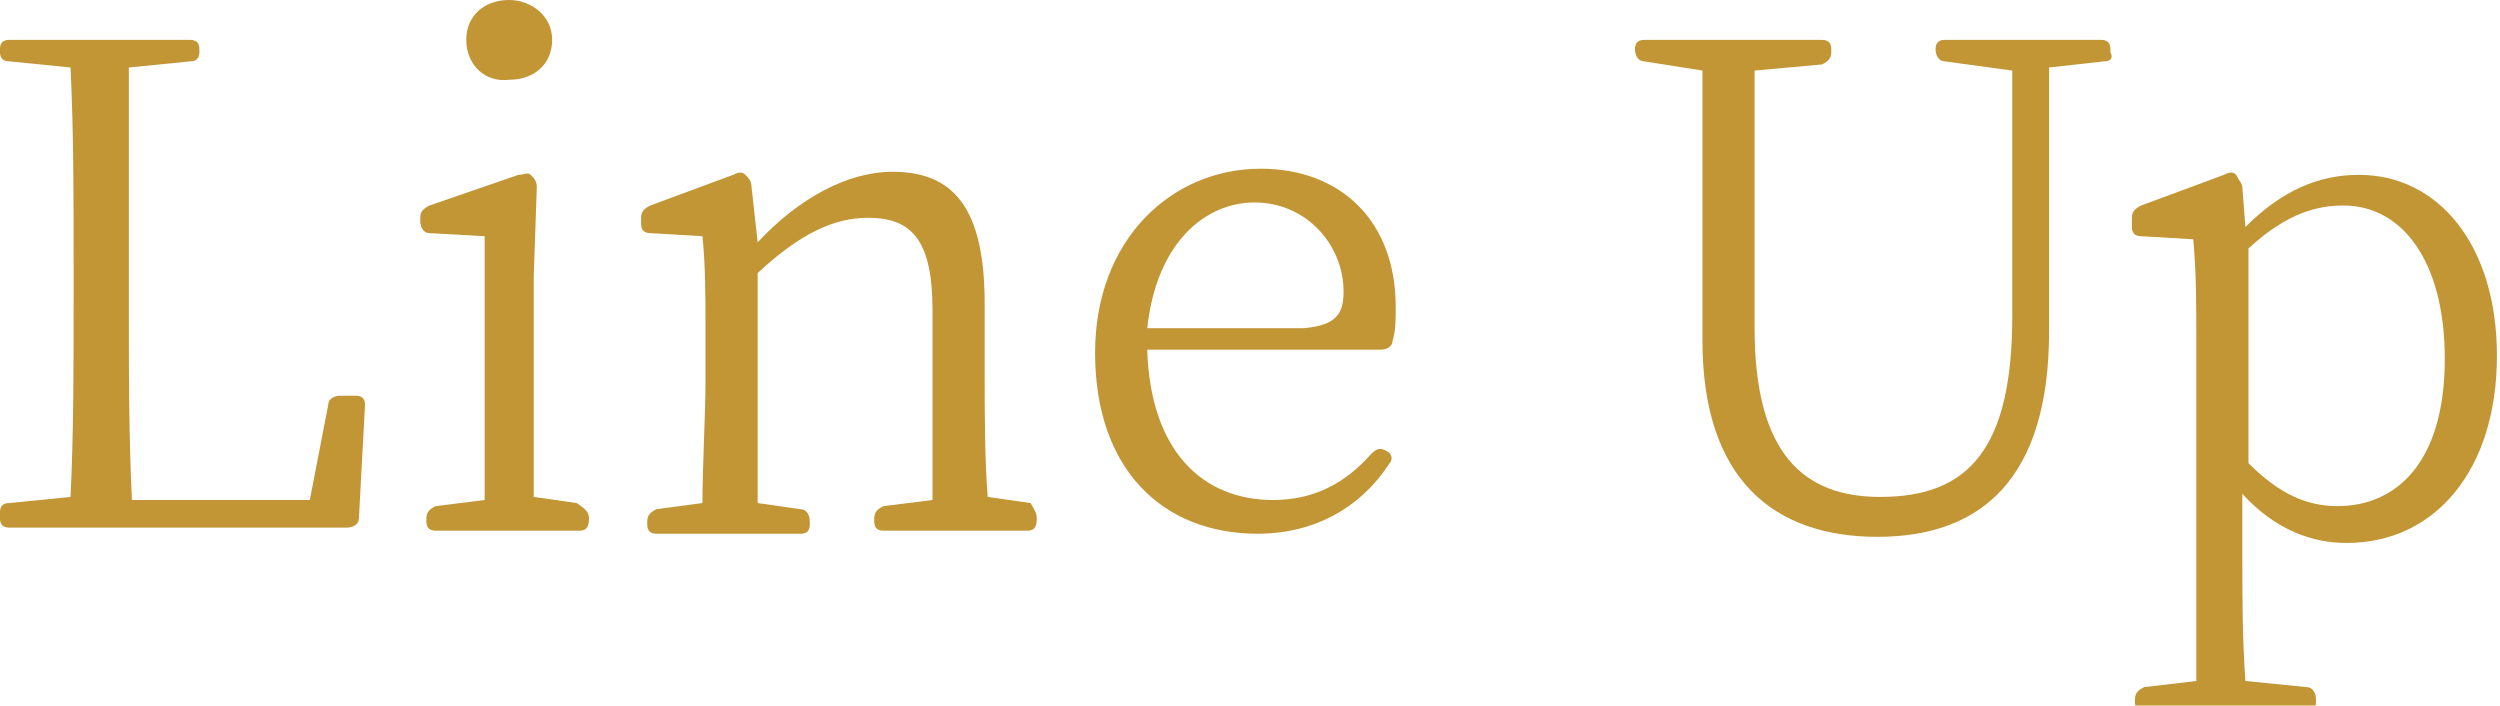 <?xml version="1.0" encoding="utf-8"?>
<!-- Generator: Adobe Illustrator 26.3.1, SVG Export Plug-In . SVG Version: 6.00 Build 0)  -->
<svg version="1.1" id="レイヤー_1" xmlns="http://www.w3.org/2000/svg" xmlns:xlink="http://www.w3.org/1999/xlink" x="0px"
	 y="0px" viewBox="0 0 81.5 23" style="enable-background:new 0 0 81.5 23;" xml:space="preserve">
<style type="text/css">
	.st0{fill:#C29535;}
</style>
<g>
	<path class="st0" d="M11.9,13.2l-0.2,3.7c0,0.2-0.2,0.3-0.4,0.3H0.3c-0.2,0-0.3-0.1-0.3-0.3v-0.2c0-0.2,0.1-0.3,0.3-0.3l2-0.2
		c0.1-2.1,0.1-4.2,0.1-6.4V8.6c0-2.2,0-4.3-0.1-6.4L0.3,2C0.1,2,0,1.9,0,1.7V1.6c0-0.2,0.1-0.3,0.3-0.3h5.9c0.2,0,0.3,0.1,0.3,0.3
		v0.1C6.5,1.9,6.4,2,6.2,2l-2,0.2C4.2,4.4,4.2,6.5,4.2,8.8v1.5c0,1.8,0,3.9,0.1,6h5.8l0.6-3.1c0-0.2,0.2-0.3,0.4-0.3h0.5
		C11.8,12.9,11.9,13,11.9,13.2z"/>
	<path class="st0" d="M19.2,16.9L19.2,16.9c0,0.3-0.1,0.4-0.3,0.4h-4.7c-0.2,0-0.3-0.1-0.3-0.3v-0.1c0-0.2,0.1-0.3,0.3-0.4l1.6-0.2
		c0-1.2,0-2.9,0-4V11c0-1.4,0-2.2,0-3.3L14,7.6c-0.2,0-0.3-0.2-0.3-0.4V7.1c0-0.2,0.1-0.3,0.3-0.4l2.9-1c0.2,0,0.3-0.1,0.4,0
		c0.1,0.1,0.2,0.2,0.2,0.4L17.4,9v3.2c0,1.1,0,2.8,0,4l1.4,0.2C19.1,16.6,19.2,16.7,19.2,16.9z M15.2,1.3c0-0.8,0.6-1.3,1.4-1.3
		C17.3,0,18,0.5,18,1.3c0,0.8-0.6,1.3-1.4,1.3C15.8,2.7,15.2,2.1,15.2,1.3z"/>
	<path class="st0" d="M33.8,16.9L33.8,16.9c0,0.3-0.1,0.4-0.3,0.4h-4.7c-0.2,0-0.3-0.1-0.3-0.3v-0.1c0-0.2,0.1-0.3,0.3-0.4l1.6-0.2
		c0-1.2,0-2.9,0-4v-2.2c0-2.3-0.7-3-2.1-3c-1.1,0-2.2,0.5-3.6,1.8v3.5c0,1.1,0,2.8,0,4l1.4,0.2c0.2,0,0.3,0.2,0.3,0.4v0.1
		c0,0.2-0.1,0.3-0.3,0.3h-4.7c-0.2,0-0.3-0.1-0.3-0.3v-0.1c0-0.2,0.1-0.3,0.3-0.4l1.5-0.2c0-1.2,0.1-2.9,0.1-4V11
		c0-1.4,0-2.3-0.1-3.3l-1.7-0.1c-0.2,0-0.3-0.1-0.3-0.3V7.1c0-0.2,0.1-0.3,0.3-0.4l2.7-1c0.2-0.1,0.3-0.1,0.4,0
		c0.1,0.1,0.2,0.2,0.2,0.4l0.2,1.8c1.3-1.4,2.9-2.3,4.4-2.3c2,0,3,1.2,3,4.3v2.3c0,1.1,0,2.8,0.1,4l1.4,0.2
		C33.7,16.6,33.8,16.7,33.8,16.9z"/>
	<path class="st0" d="M41.5,16.3c1.4,0,2.4-0.6,3.2-1.5c0.2-0.2,0.3-0.2,0.5-0.1c0.2,0.1,0.2,0.3,0.1,0.4c-0.9,1.4-2.4,2.3-4.3,2.3
		c-3.1,0-5.3-2.1-5.3-5.9c0-3.7,2.5-6,5.4-6c2.6,0,4.4,1.7,4.4,4.5c0,0.4,0,0.8-0.1,1.1c0,0.2-0.2,0.3-0.4,0.3l-7.6,0
		C37.5,14.7,39.2,16.3,41.5,16.3z M43.8,9.5c0-1.5-1.2-2.9-2.9-2.9c-1.6,0-3.2,1.3-3.5,4.1h5.1C43.6,10.6,43.8,10.2,43.8,9.5z"/>
	<path class="st0" d="M68.6,2l-1.8,0.2l0,8.6c0,4.8-2.2,6.7-5.6,6.7c-3.4,0-5.7-1.9-5.7-6.4V8.7c0-2.2,0-4.3,0-6.4L53.6,2
		c-0.2,0-0.3-0.2-0.3-0.4V1.6c0-0.2,0.1-0.3,0.3-0.3h5.8c0.2,0,0.3,0.1,0.3,0.3v0.1c0,0.2-0.1,0.3-0.3,0.4l-2.2,0.2
		c0,2.1,0,4.2,0,6.4v2c0,4.1,1.6,5.5,4.1,5.5c2.9,0,4.3-1.6,4.3-5.9l0-8L63.4,2c-0.2,0-0.3-0.2-0.3-0.4V1.6c0-0.2,0.1-0.3,0.3-0.3
		h5.1c0.2,0,0.3,0.1,0.3,0.3v0.1C68.9,1.9,68.8,2,68.6,2z"/>
	<path class="st0" d="M76.9,5.7c2.6,0,4.5,2.3,4.5,5.9c0,3.7-2,6.1-4.9,6.1c-1.1,0-2.3-0.4-3.4-1.6v2c0,1.3,0,2.7,0.1,4.1l2,0.2
		c0.2,0,0.3,0.2,0.3,0.4v0.1c0,0.2-0.1,0.3-0.3,0.3h-5.3c-0.2,0-0.3-0.1-0.3-0.3v-0.1c0-0.2,0.1-0.3,0.3-0.4l1.7-0.2
		c0-1.3,0-2.7,0-4v-7c0-1.4,0-2.3-0.1-3.4l-1.7-0.1c-0.2,0-0.3-0.1-0.3-0.3V7.1c0-0.2,0.1-0.3,0.3-0.4l2.7-1c0.2-0.1,0.3-0.1,0.4,0
		C73,5.9,73.1,6,73.1,6.1l0.1,1.3C74.4,6.2,75.6,5.7,76.9,5.7z M76.2,16.5c1.9,0,3.5-1.4,3.5-4.8c0-3.2-1.4-5-3.3-5
		c-0.8,0-1.8,0.2-3.1,1.4v7C74.3,16.1,75.2,16.5,76.2,16.5z"/>
</g>
</svg>
